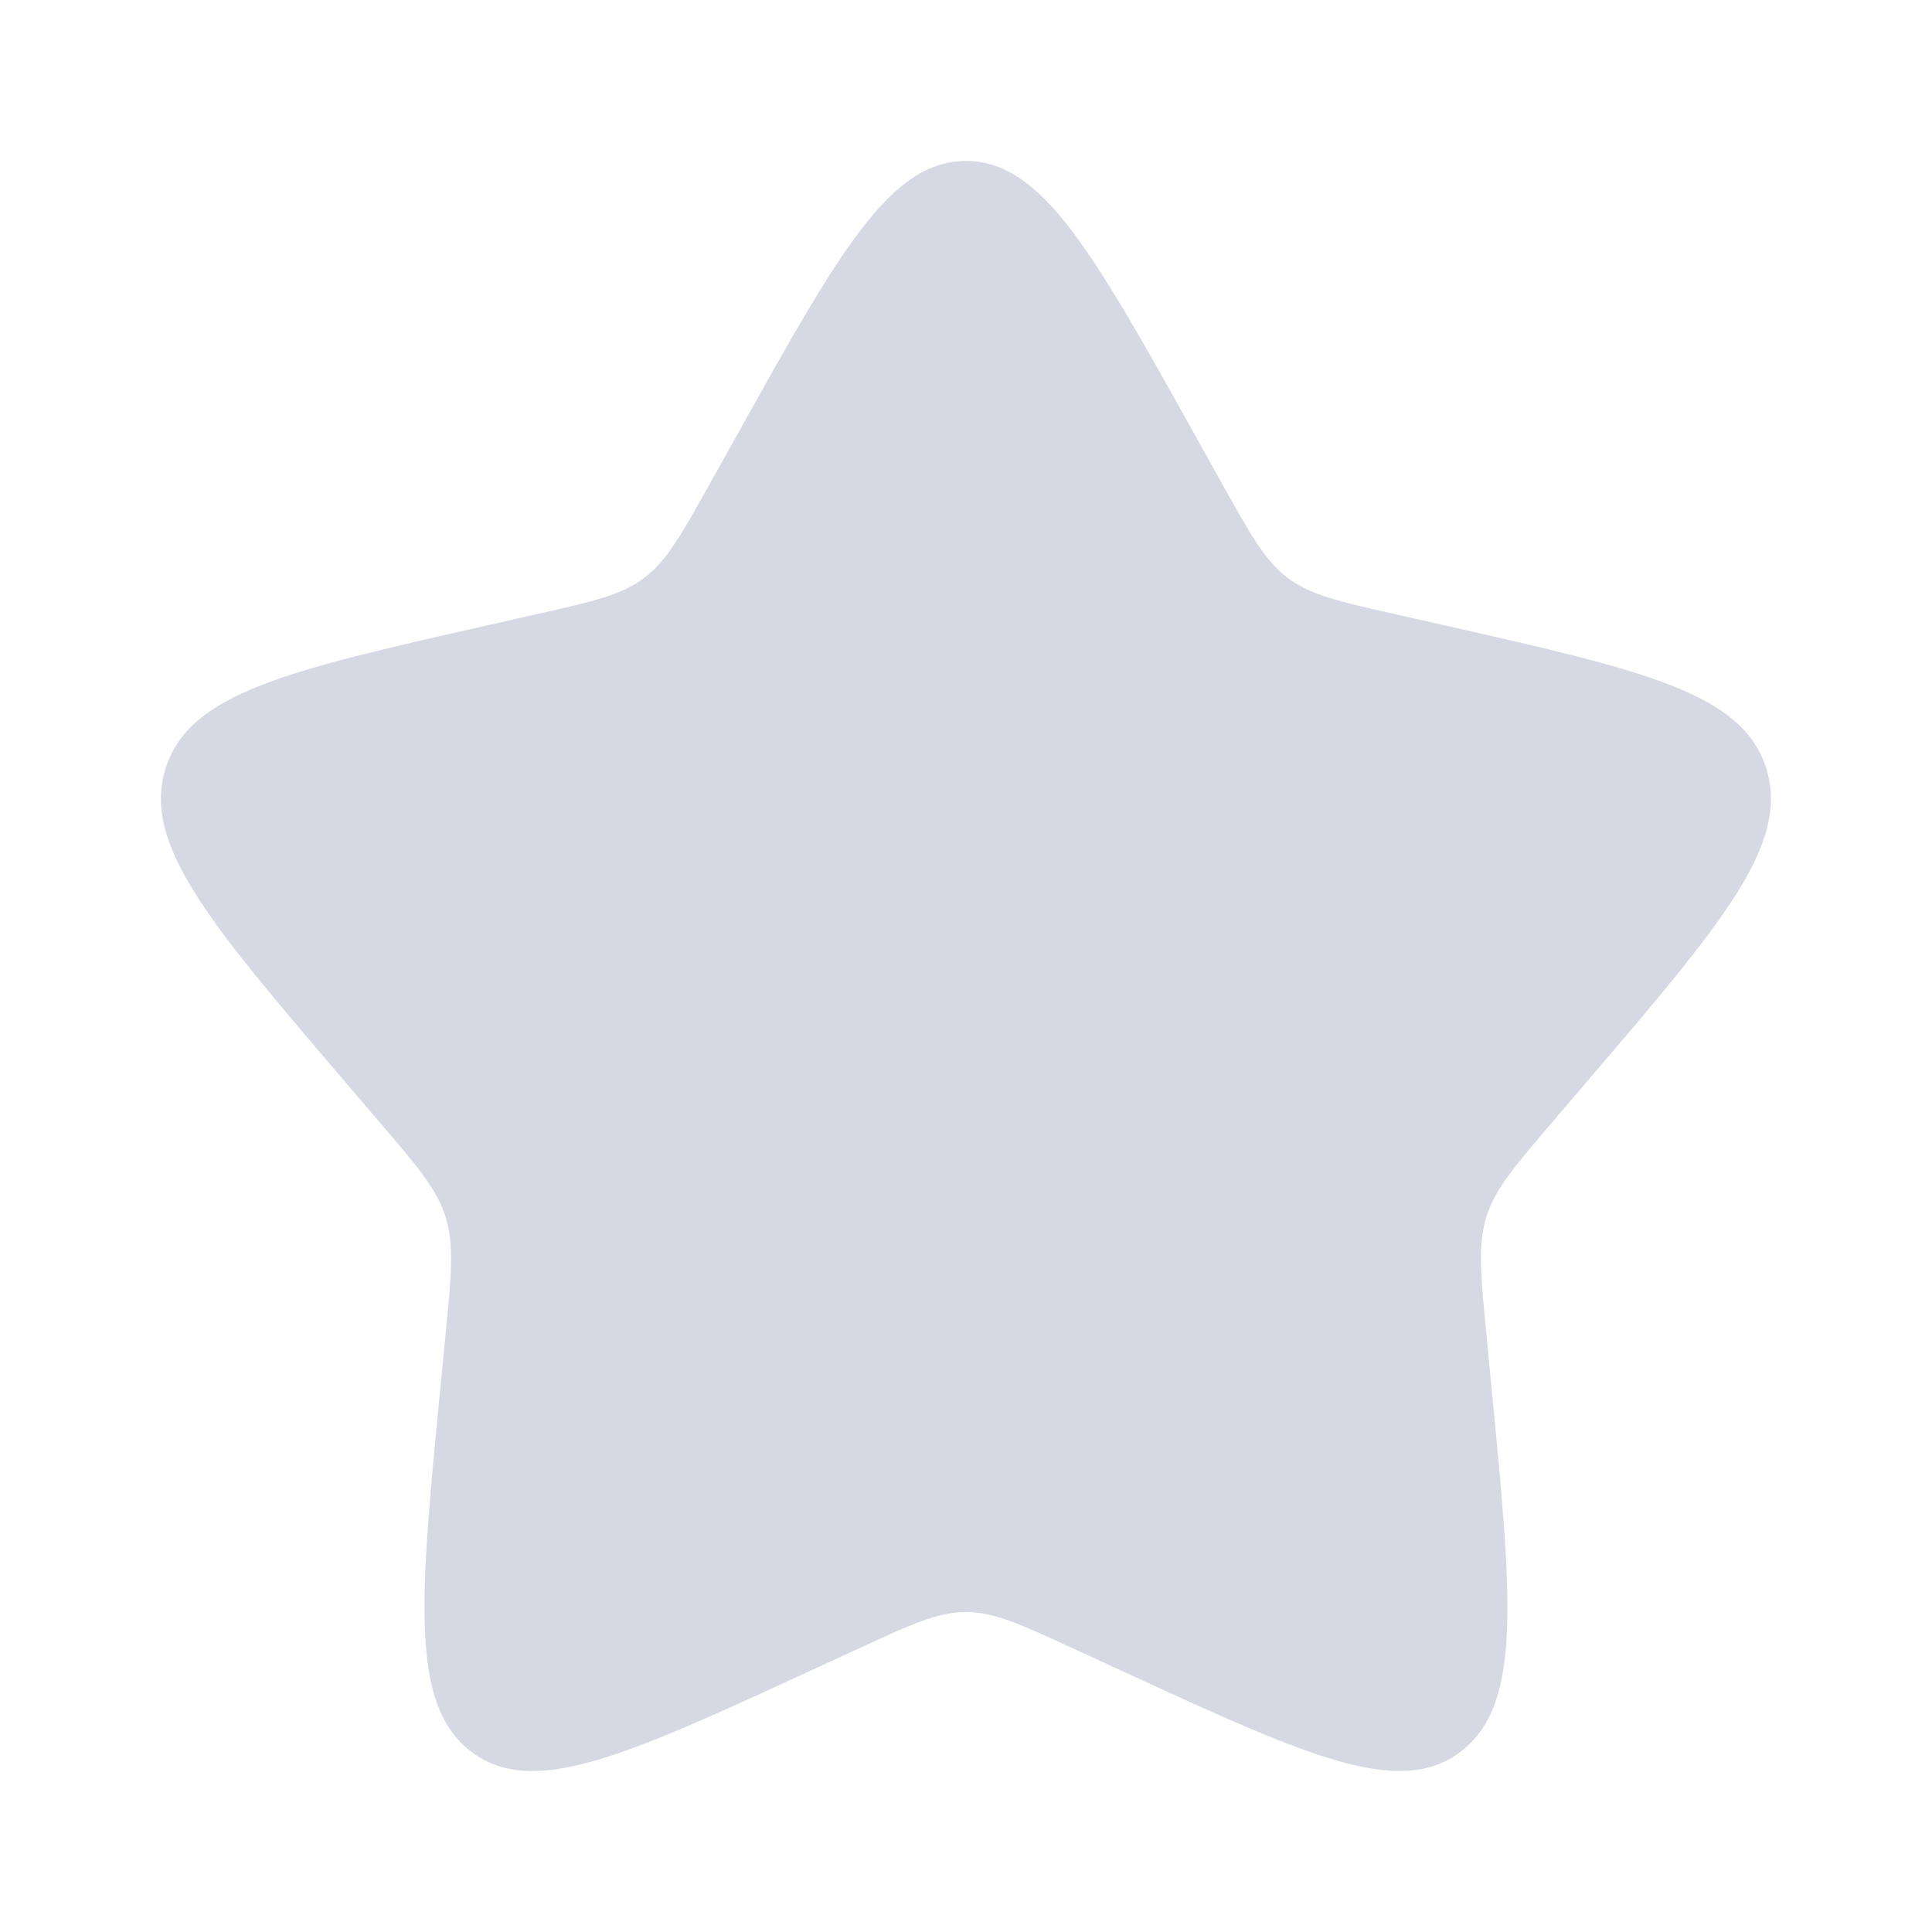 <svg width="16" height="16" viewBox="0 0 16 16" fill="none" xmlns="http://www.w3.org/2000/svg">
<path d="M6.102 3.606C6.946 2.091 7.368 1.333 8 1.333C8.631 1.333 9.053 2.091 9.898 3.606L10.116 3.998C10.356 4.428 10.476 4.643 10.663 4.785C10.85 4.927 11.083 4.98 11.549 5.085L11.973 5.181C13.613 5.552 14.433 5.738 14.628 6.365C14.823 6.992 14.264 7.646 13.146 8.953L12.857 9.292C12.539 9.663 12.381 9.849 12.309 10.079C12.238 10.308 12.262 10.556 12.31 11.052L12.353 11.503C12.522 13.247 12.607 14.119 12.096 14.507C11.586 14.895 10.818 14.541 9.283 13.834L8.885 13.651C8.449 13.45 8.231 13.35 8 13.35C7.768 13.35 7.55 13.45 7.114 13.651L6.717 13.834C5.181 14.541 4.414 14.895 3.903 14.507C3.392 14.119 3.477 13.247 3.646 11.503L3.69 11.052C3.738 10.556 3.762 10.308 3.69 10.079C3.619 9.849 3.46 9.663 3.142 9.292L2.853 8.953C1.735 7.646 1.176 6.992 1.371 6.365C1.566 5.738 2.386 5.552 4.026 5.181L4.45 5.085C4.916 4.98 5.149 4.927 5.336 4.785C5.523 4.643 5.643 4.428 5.883 3.998L6.102 3.606Z" fill="#7780A1" fill-opacity="0.3"/>
</svg>
